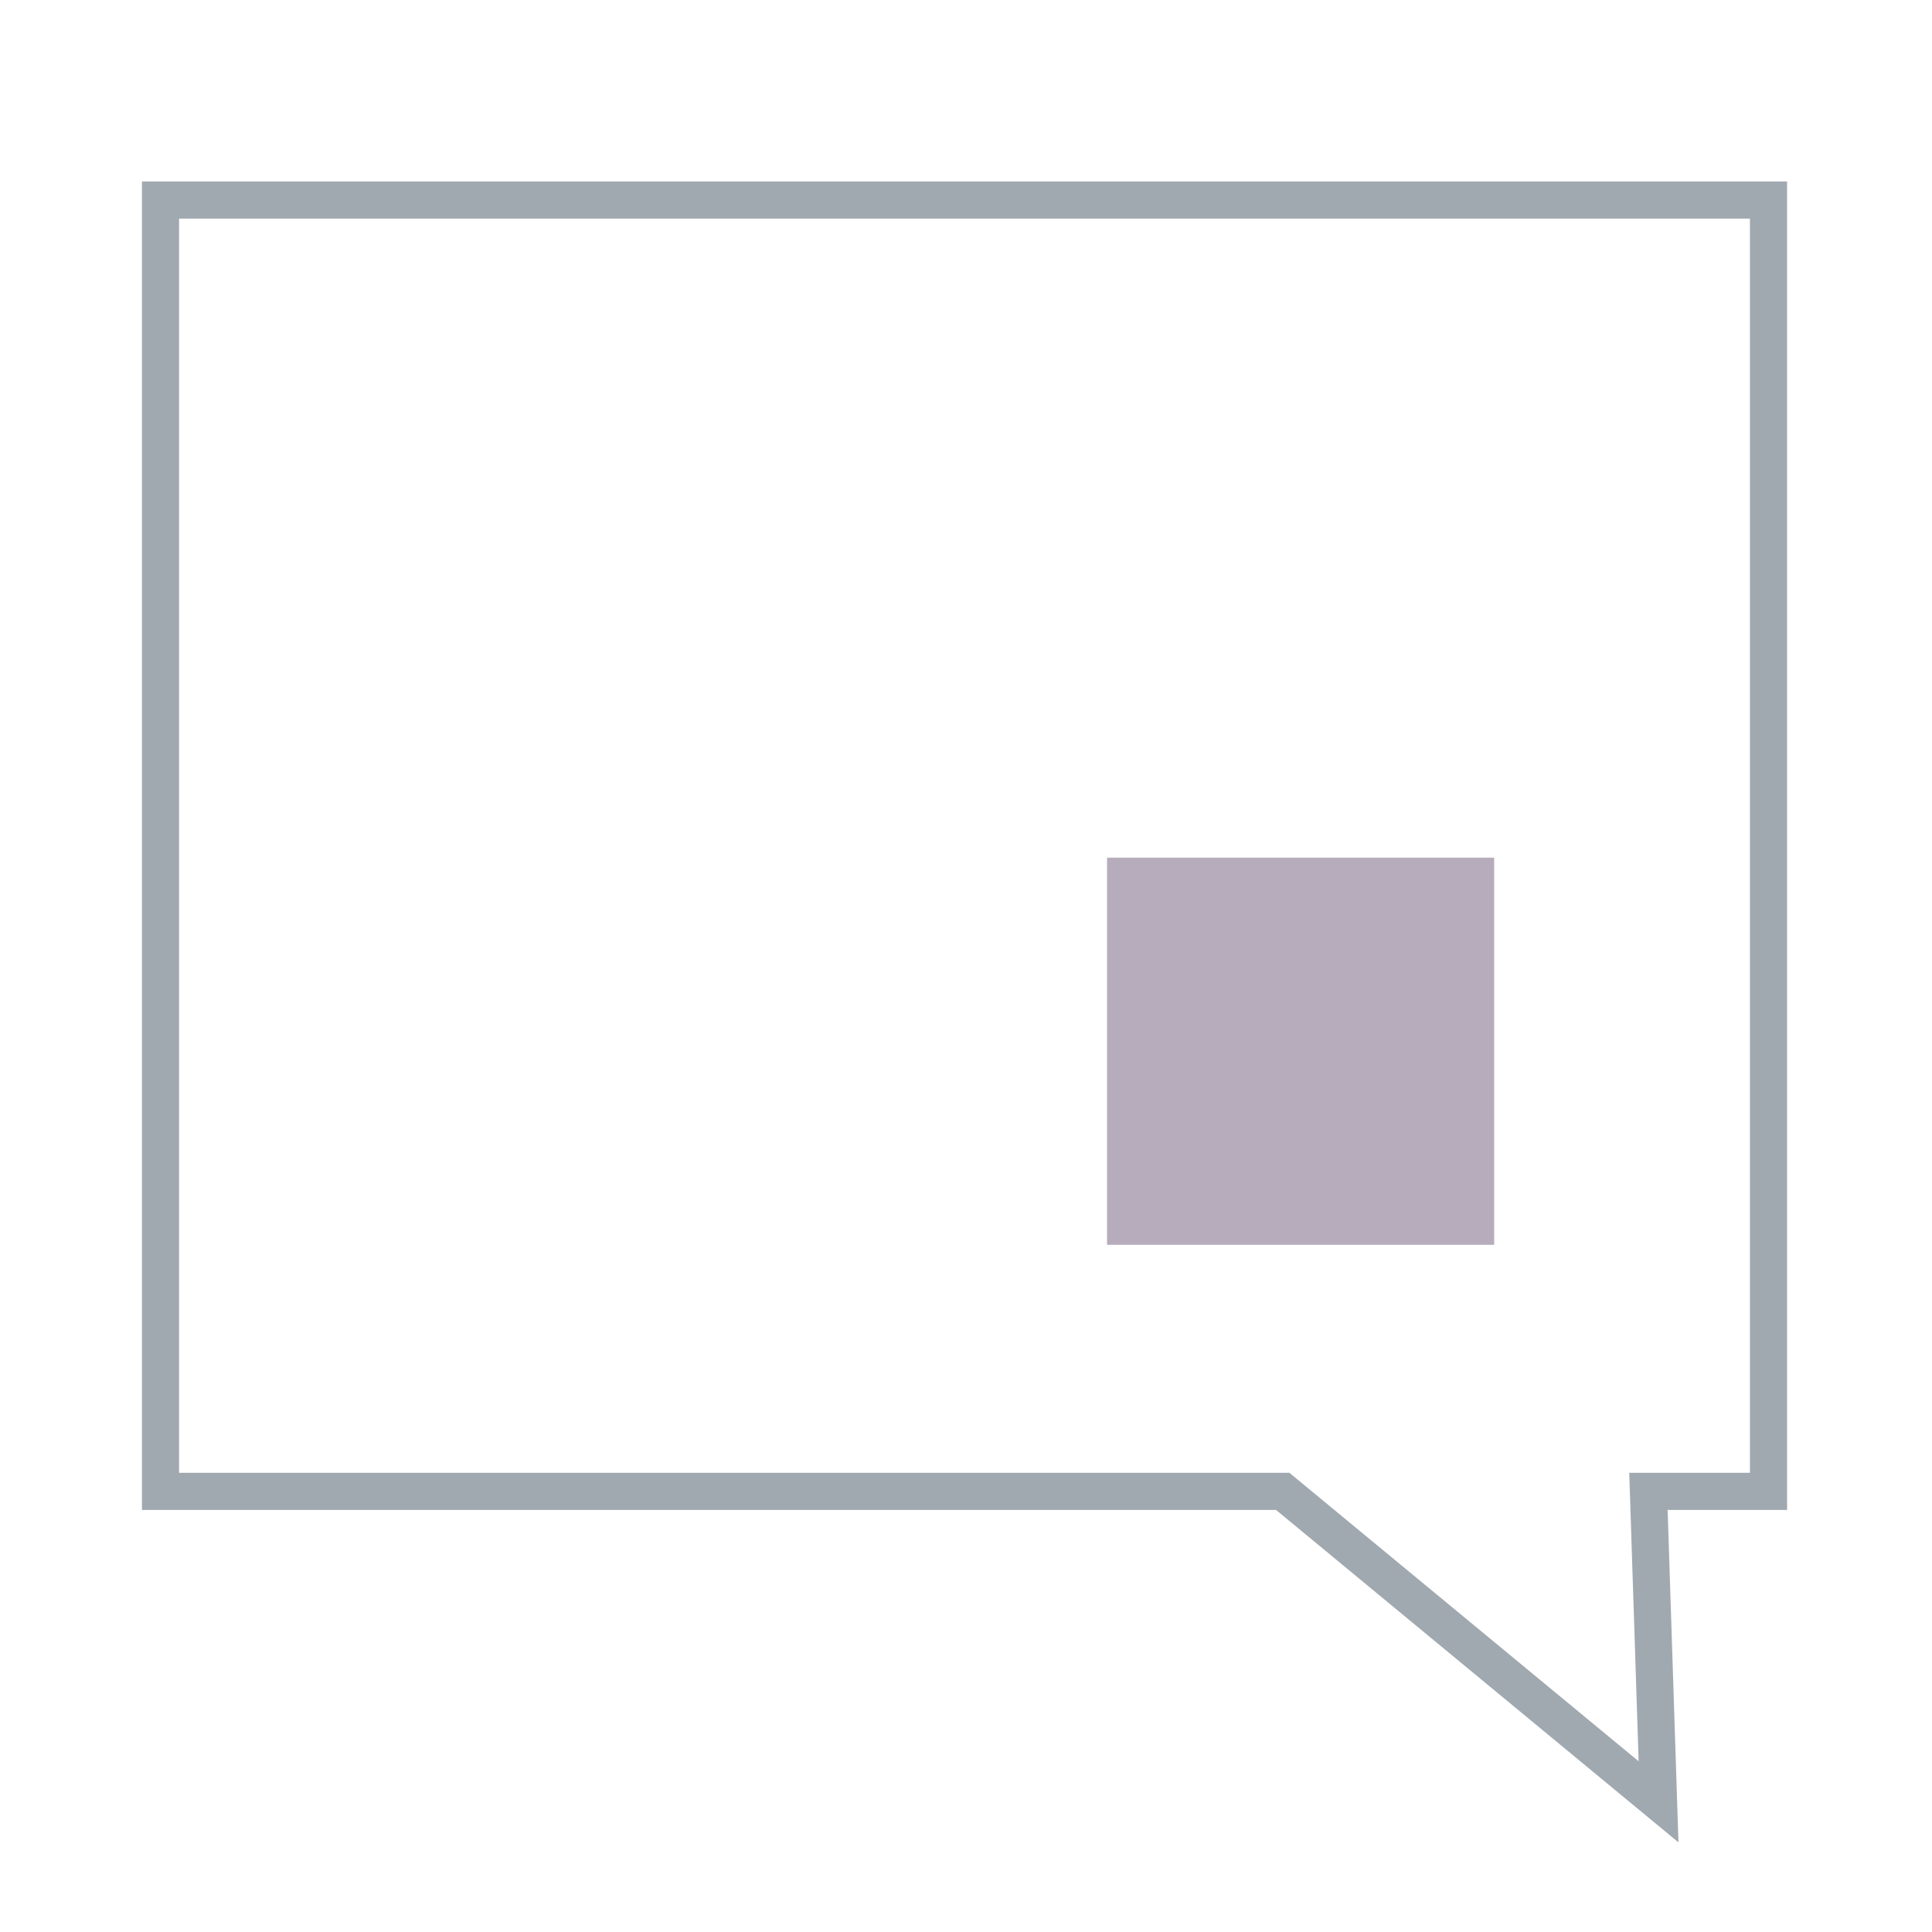 <svg xmlns="http://www.w3.org/2000/svg" viewBox="0 0 130 130"><defs><style>.cls-1{fill:#715b7a;}.cls-1,.cls-2{opacity:0.5;}.cls-2{fill:none;stroke:#445463;stroke-miterlimit:10;stroke-width:2.5px;}</style></defs><g id="Layer_2" data-name="Layer 2"><rect class="cls-1" x="74.49" y="57.71" width="26.05" height="26.05"/><polygon class="cls-2" points="119 100.35 110.92 100.35 111.6 121.24 86.31 100.35 10.8 100.35 10.8 13.46 119 13.46 119 100.35"/></g></svg>